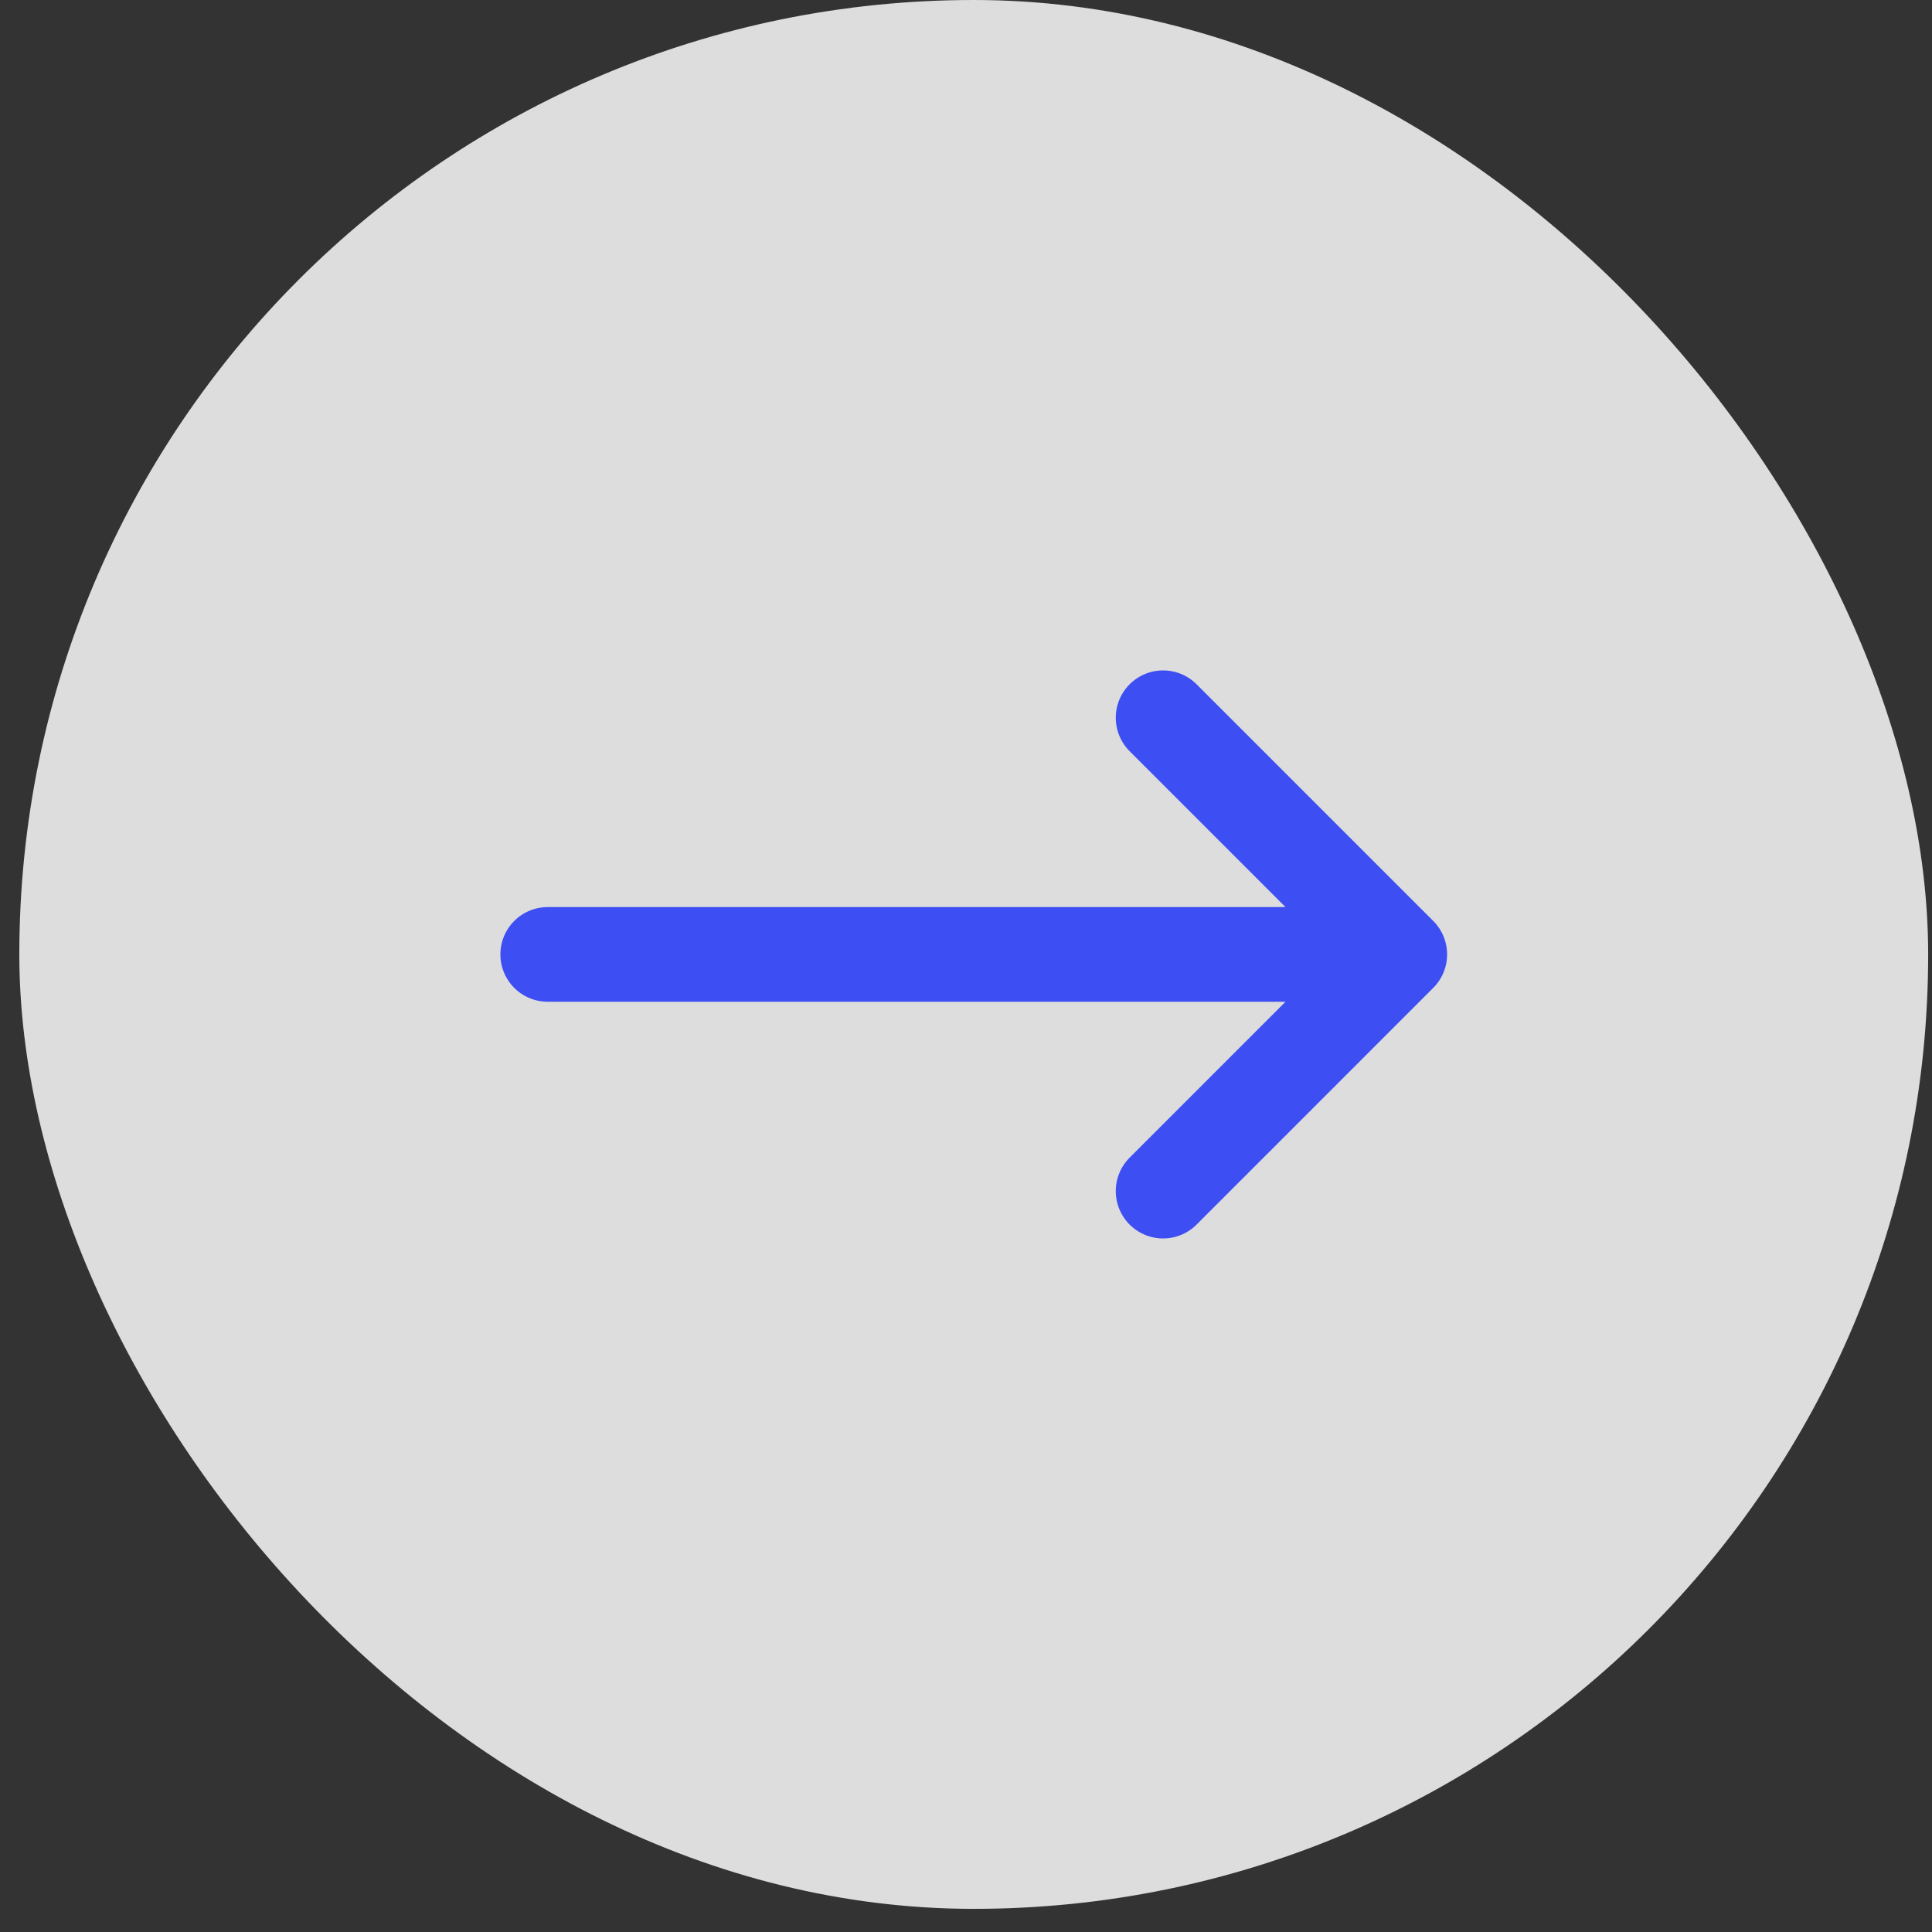 <svg width="50" height="50" viewBox="0 0 50 50" fill="none" xmlns="http://www.w3.org/2000/svg">
<rect x="0" y="0" width="50" height="50" fill="#333333" stroke="none"/>
<rect x="0.5" width="49.401" height="49.401" rx="24.701" fill="white" fill-opacity="0.83"/>
<path d="M36.226 24.7L30.101 18.575M36.226 24.7L30.101 30.826M36.226 24.7H14.175" stroke="#3D4EF2" stroke-width="2.45" stroke-linecap="round" stroke-linejoin="round"/>
</svg>
